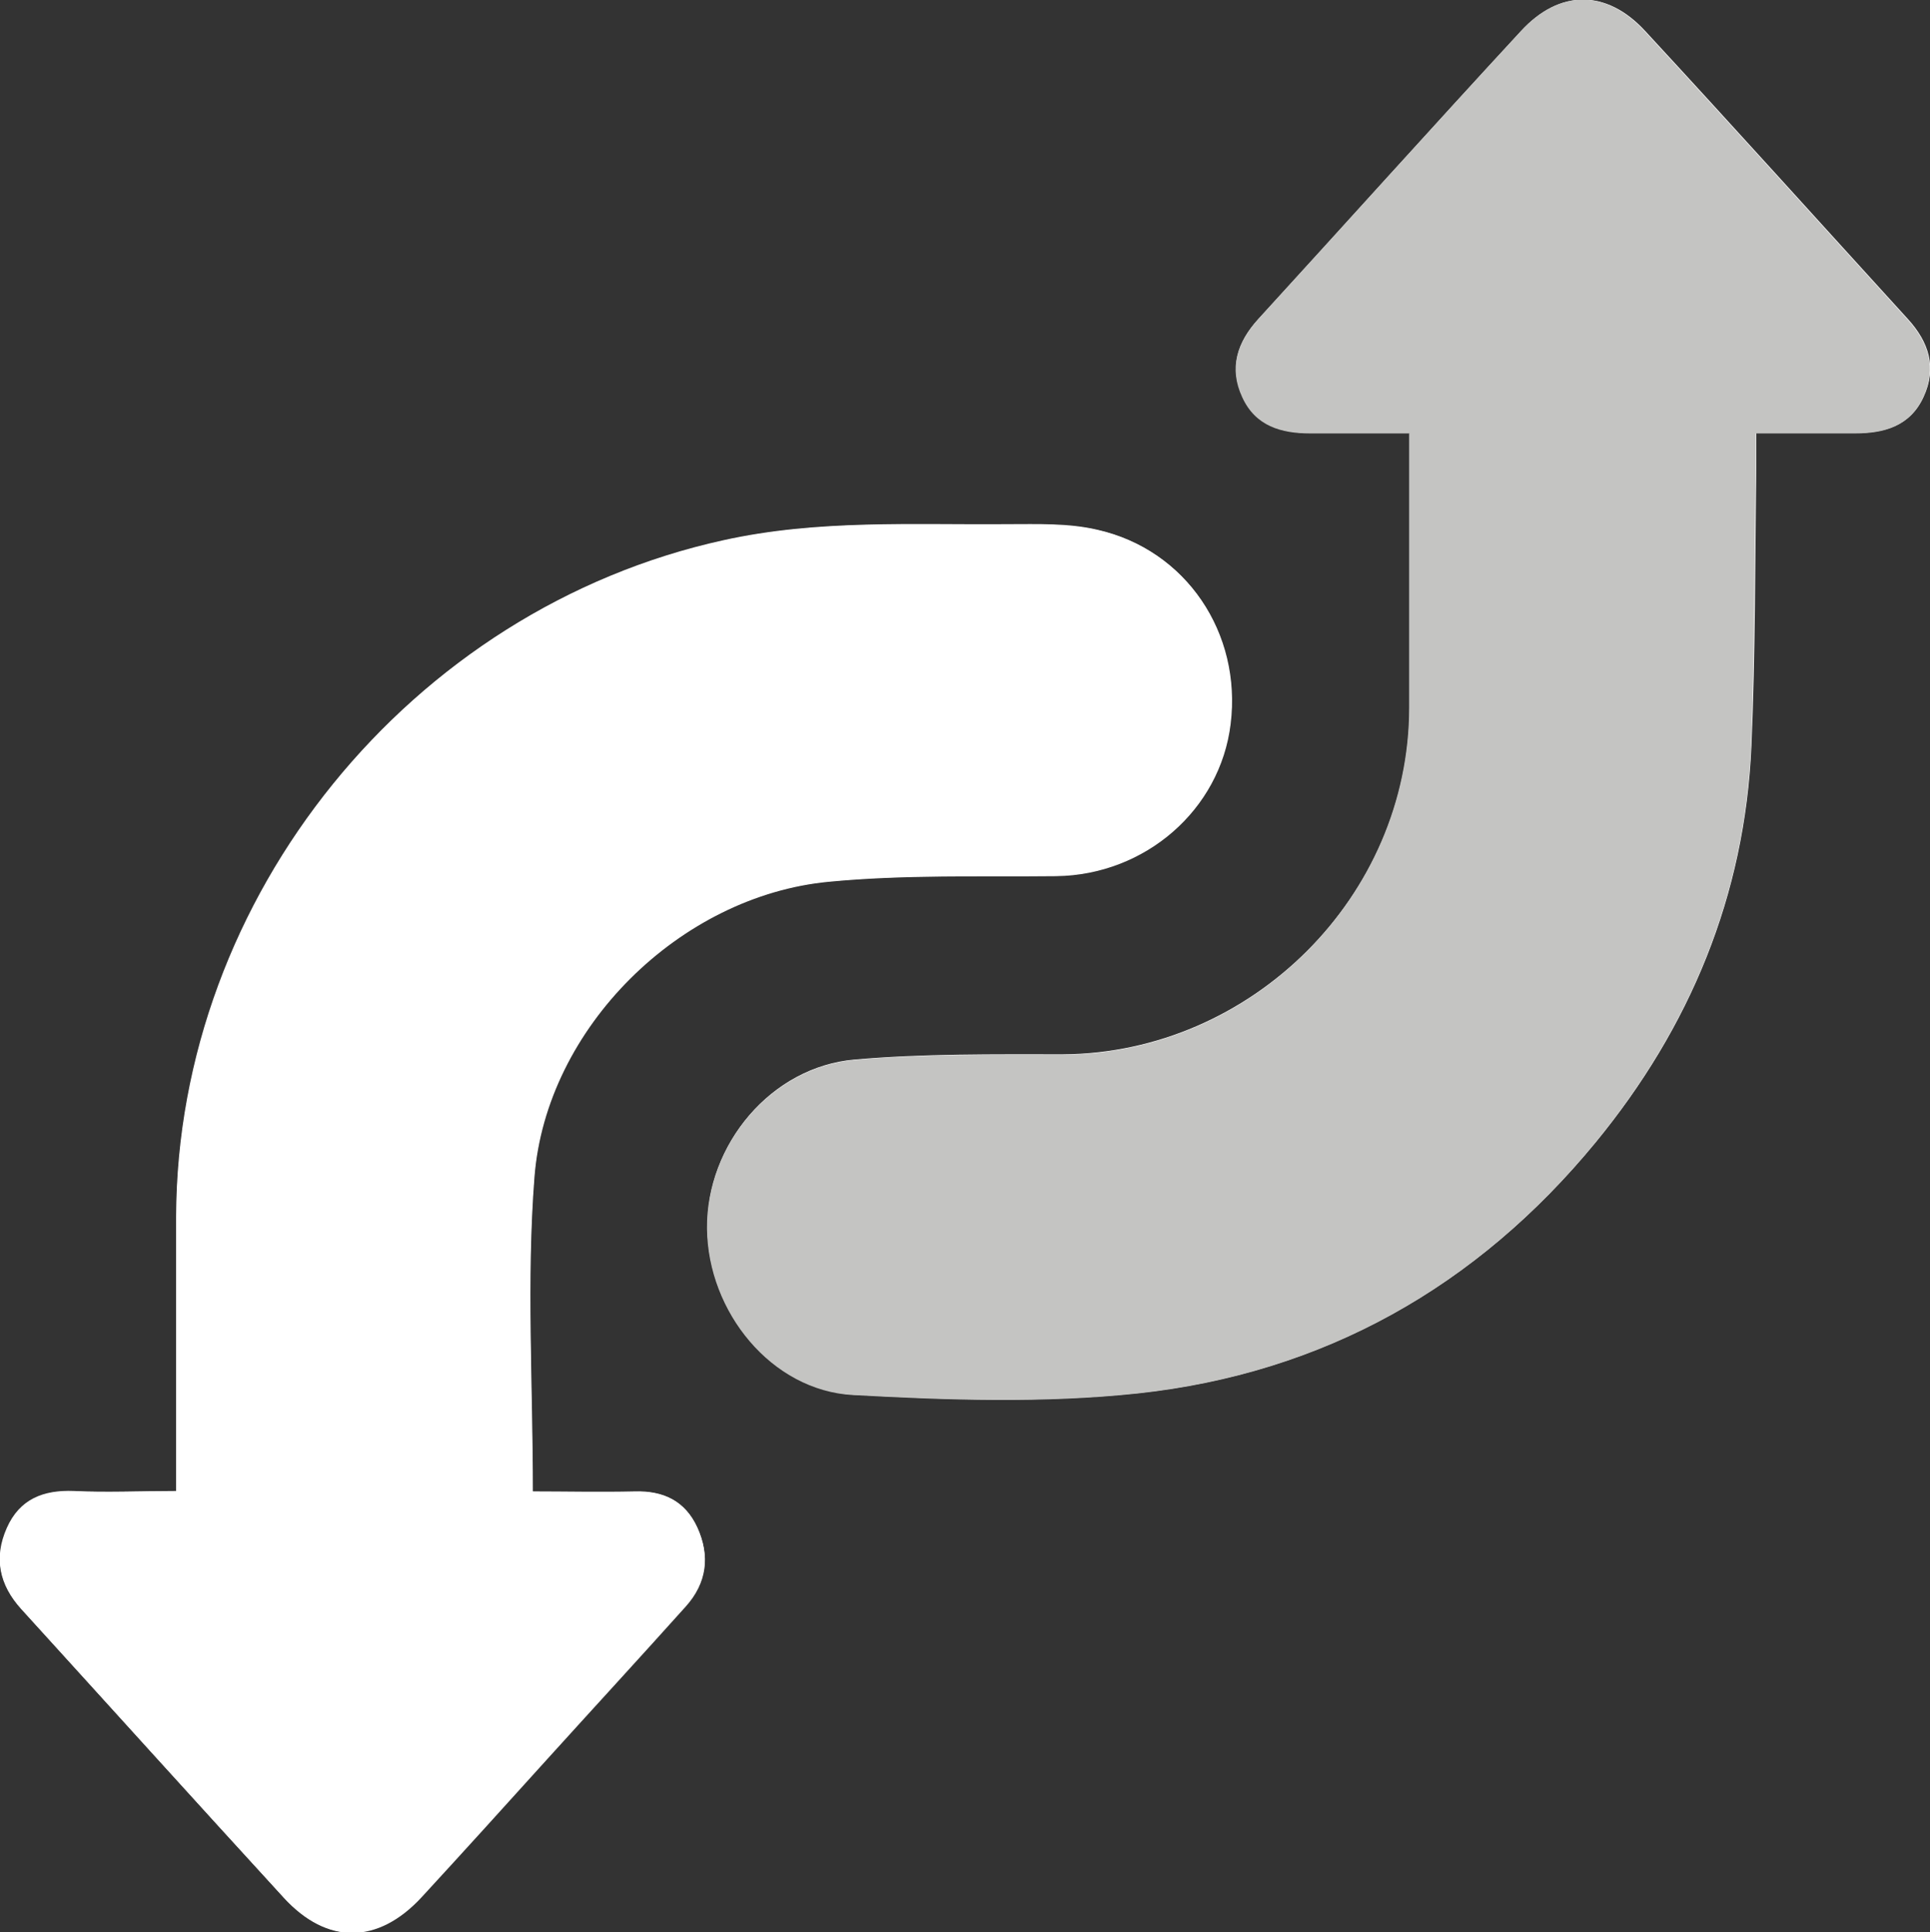 <?xml version="1.0" encoding="UTF-8"?><svg id="Calque_2" xmlns="http://www.w3.org/2000/svg" viewBox="0 0 48.1 48.14"><rect x="0" y="0" width="48.1" height="48.14" fill="#333333" stroke="none"/><defs><style>.cls-1{fill:#fff;}.cls-2{fill:#c4c4c2;}</style></defs><g id="Calque_1-2"><g><path class="cls-1" d="M13.28,37.16c0-2.68-.16-5.27,.04-7.83,.29-3.72,3.63-7.01,7.34-7.36,1.88-.18,3.78-.12,5.67-.14,2.21-.03,4.08-1.65,4.34-3.79,.28-2.26-1.1-4.33-3.31-4.83-.72-.16-1.49-.14-2.24-.14-2.37,.02-4.73-.12-7.08,.4-7.79,1.71-13.61,8.87-13.64,16.84,0,2.03,0,4.06,0,6.09,0,.24,0,.48,0,.76-.92,0-1.74,.03-2.55,0-.76-.03-1.36,.2-1.67,.92-.33,.74-.19,1.41,.36,2.02,2.18,2.39,4.35,4.8,6.54,7.19,1.07,1.17,2.34,1.16,3.43-.02,1.05-1.14,2.09-2.29,3.13-3.44,1.15-1.27,2.31-2.53,3.45-3.8,.53-.59,.61-1.26,.29-1.97-.3-.65-.83-.91-1.55-.89-.86,.03-1.72,0-2.54,0ZM35.13,10.8c0,2.37,0,4.6,0,6.83,0,4.69-3.94,8.61-8.64,8.64-1.73,0-3.47-.02-5.19,.13-2.08,.18-3.69,2.11-3.67,4.2,.02,2.08,1.6,4.03,3.64,4.15,2.36,.13,4.75,.21,7.1-.04,4.62-.5,8.44-2.65,11.4-6.25,2.35-2.86,3.72-6.15,3.88-9.88,.1-2.3,.09-4.6,.12-6.91,0-.27,0-.53,0-.88,.88,0,1.68,0,2.47,0,.73,0,1.37-.18,1.7-.9,.34-.73,.13-1.37-.39-1.94-2.18-2.39-4.35-4.8-6.55-7.18-.96-1.04-2.13-1.04-3.09,0-2.2,2.38-4.36,4.79-6.55,7.18-.52,.57-.73,1.2-.39,1.94,.34,.72,.97,.9,1.7,.9,.79,0,1.58,0,2.47,0Z"/><path class="cls-1" d="M13.28,37.16c.81,0,1.68,.02,2.54,0,.72-.02,1.25,.24,1.55,.89,.33,.71,.24,1.38-.29,1.97-1.14,1.27-2.3,2.54-3.45,3.8-1.04,1.15-2.08,2.3-3.13,3.44-1.09,1.18-2.35,1.19-3.43,.02-2.19-2.39-4.36-4.79-6.54-7.19-.55-.6-.69-1.28-.36-2.02,.32-.72,.91-.95,1.67-.92,.82,.04,1.64,0,2.55,0,0-.28,0-.52,0-.76,0-2.03,0-4.06,0-6.09,.03-7.97,5.85-15.13,13.64-16.84,2.35-.52,4.72-.38,7.08-.4,.75,0,1.52-.03,2.24,.14,2.21,.5,3.58,2.57,3.31,4.83-.26,2.14-2.13,3.76-4.34,3.79-1.89,.02-3.79-.04-5.67,.14-3.71,.35-7.05,3.64-7.34,7.36-.2,2.56-.04,5.15-.04,7.83Z"/><path class="cls-2" d="M35.13,10.8c-.88,0-1.67,0-2.47,0-.73,0-1.37-.18-1.7-.9-.34-.73-.13-1.36,.39-1.94,2.18-2.39,4.35-4.8,6.55-7.18,.96-1.05,2.13-1.05,3.09,0,2.2,2.38,4.37,4.79,6.55,7.18,.52,.57,.73,1.21,.39,1.94-.33,.72-.97,.9-1.7,.9-.79,0-1.58,0-2.47,0,0,.35,0,.61,0,.88-.04,2.3-.03,4.61-.12,6.91-.16,3.73-1.53,7.01-3.88,9.88-2.96,3.6-6.78,5.75-11.4,6.25-2.34,.25-4.74,.17-7.1,.04-2.03-.11-3.62-2.07-3.64-4.15-.02-2.08,1.59-4.01,3.67-4.2,1.72-.15,3.46-.13,5.19-.13,4.7-.02,8.63-3.94,8.64-8.64,0-2.23,0-4.47,0-6.83Z"/></g></g></svg>